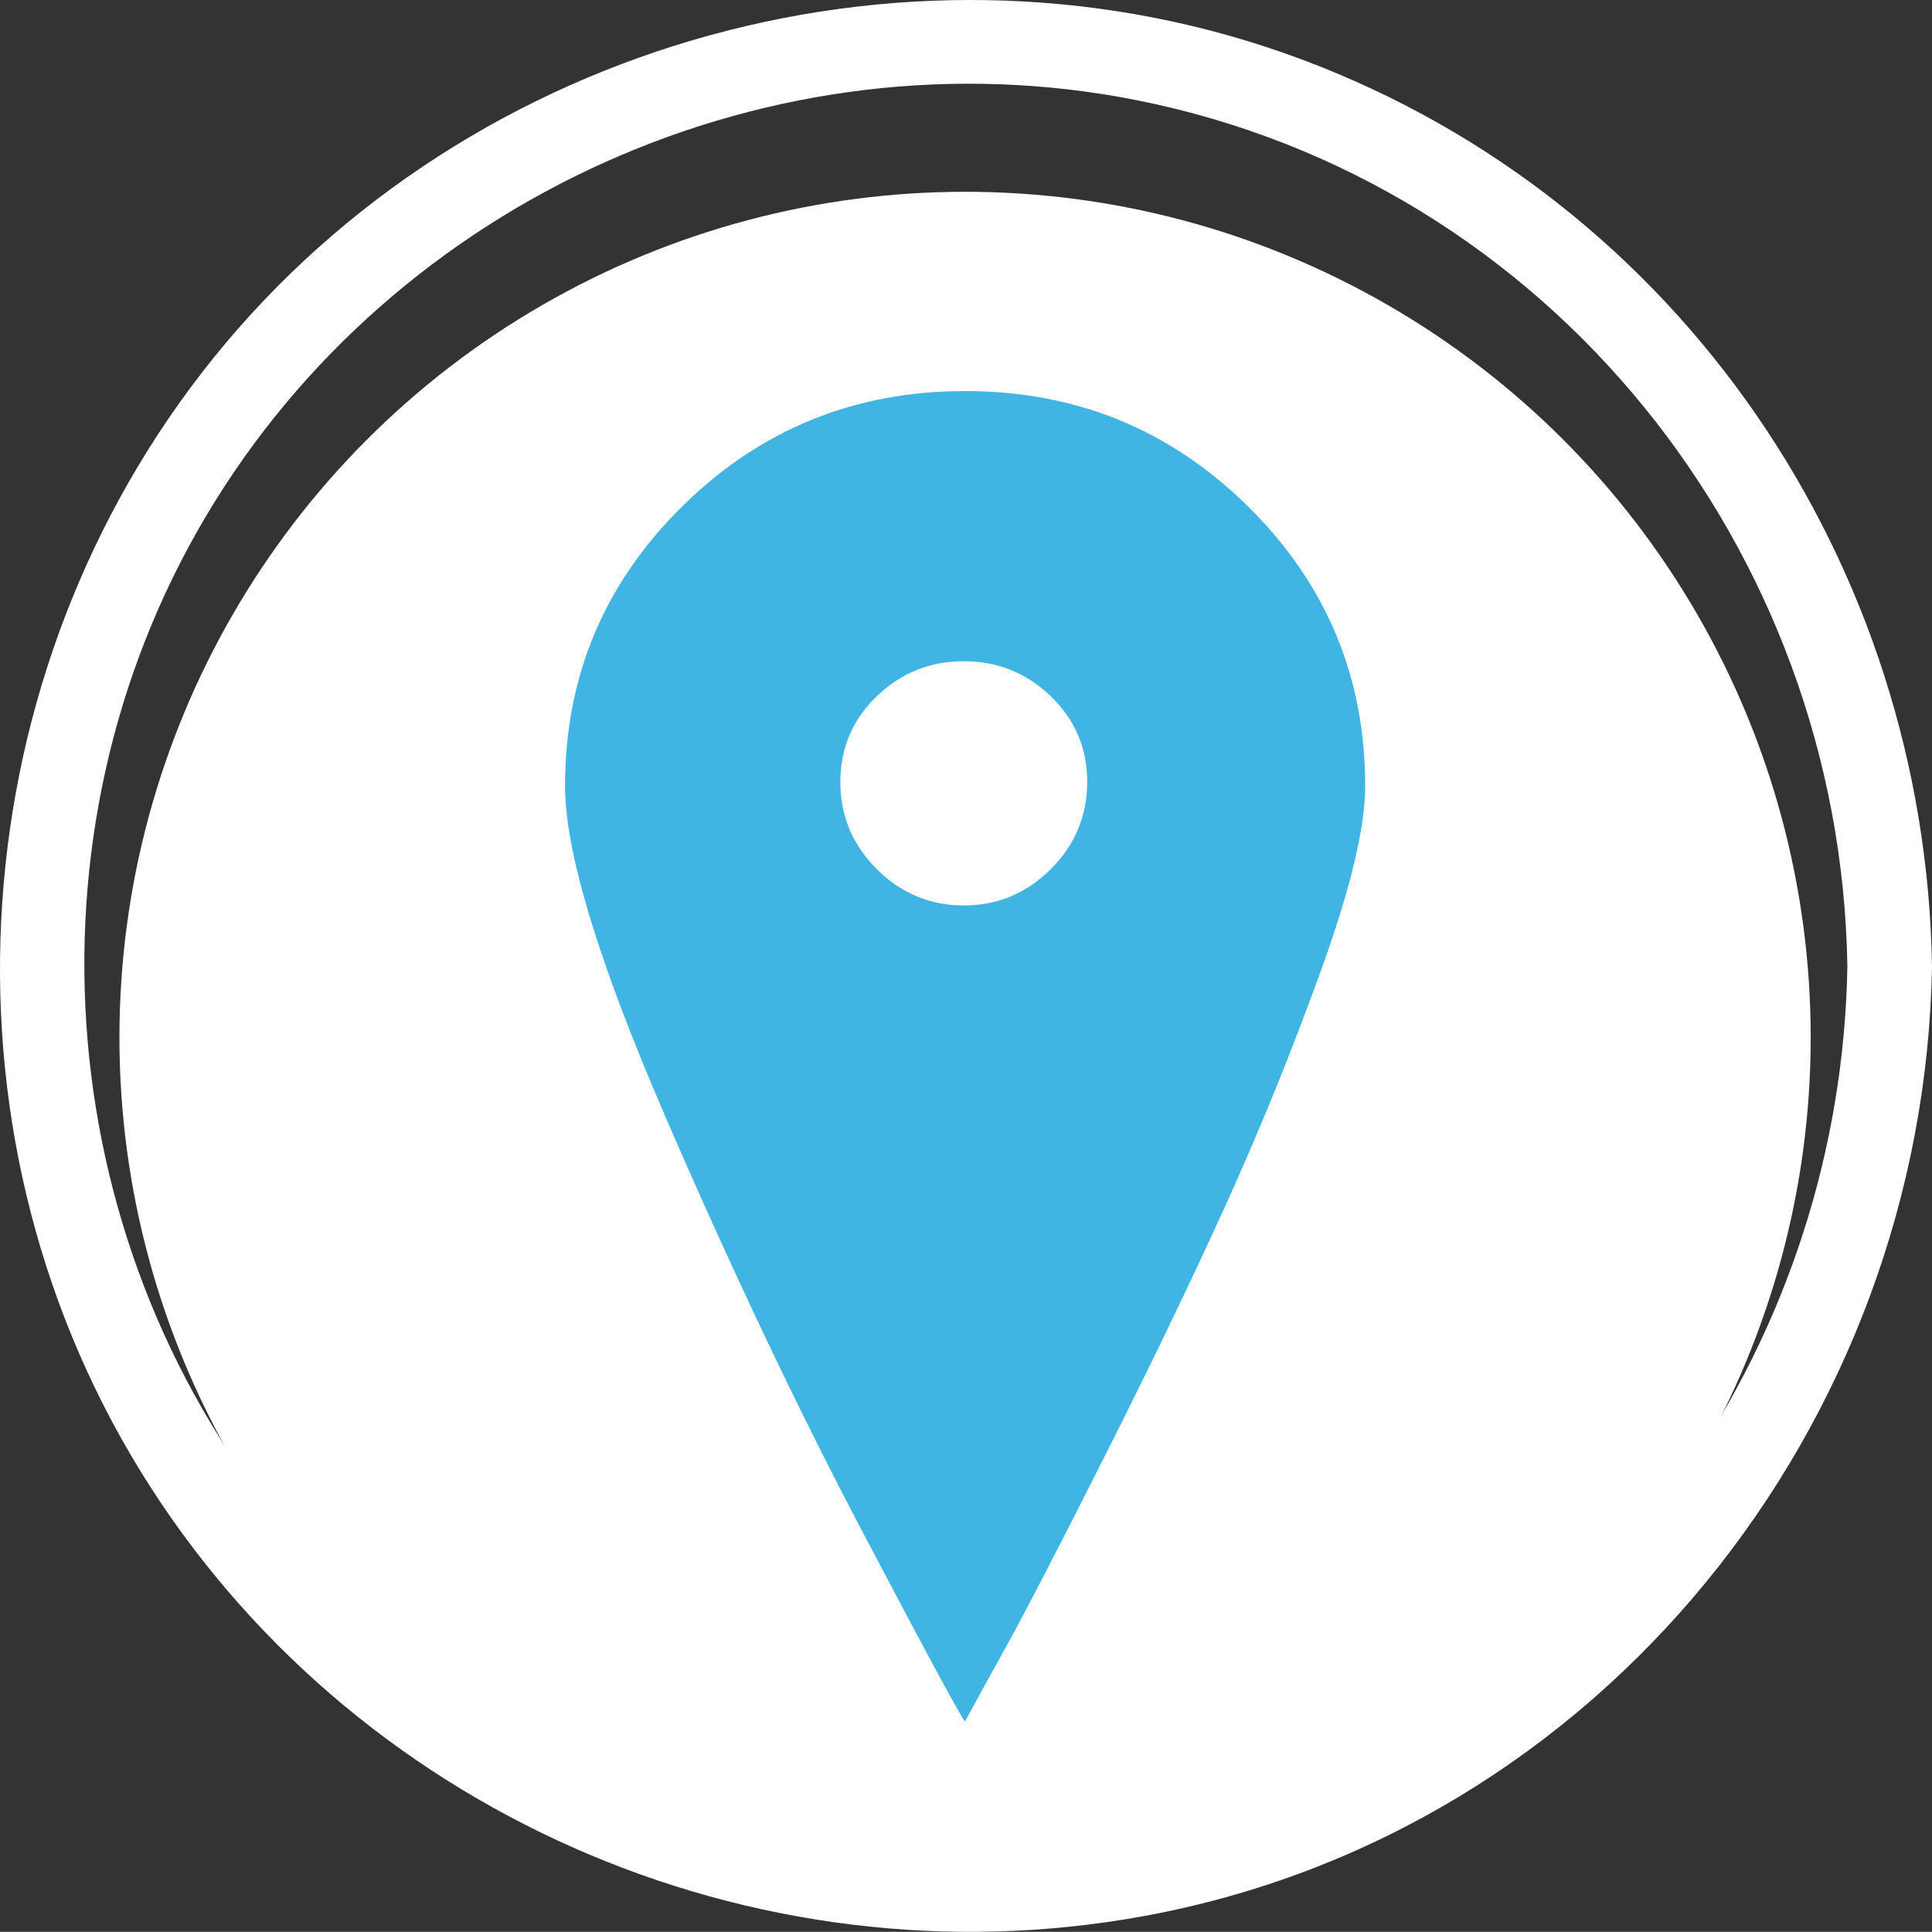 <!-- Generator: Adobe Illustrator 18.1.0, SVG Export Plug-In  -->
<svg version="1.1"
	 xmlns="http://www.w3.org/2000/svg" xmlns:xlink="http://www.w3.org/1999/xlink" xmlns:a="http://ns.adobe.com/AdobeSVGViewerExtensions/3.0/"
	 x="0px" y="0px" width="52.625px" height="52.621px" viewBox="0 0 52.625 52.621" enable-background="new 0 0 52.625 52.621"
	 xml:space="preserve">
<rect x="0" y="0" width="52.625" height="52.621" fill="#333333" stroke="none"/>
<defs>
</defs>
<g>
	<circle fill="#FFFFFF" cx="26.287" cy="28.258" r="23.034"/>
	<path fill="#FFFFFF" d="M50.32,26.311c-0.165,10.014-6.313,19.182-15.847,22.603c-9.355,3.357-20.088,0.54-26.52-7.057
		C1.407,34.123,0.435,22.79,5.605,14.069c5.139-8.668,15.45-13.306,25.351-11.341C42.218,4.964,50.133,14.954,50.32,26.311
		c0.024,1.481,2.329,1.486,2.305,0C52.444,15.378,45.79,5.485,35.465,1.622C25.004-2.293,12.826,1.058,5.82,9.744
		c-6.911,8.568-7.78,20.909-2.002,30.314c5.688,9.259,16.679,14.089,27.347,12.132c12.448-2.283,21.254-13.395,21.46-25.879
		C52.649,24.827,50.345,24.827,50.32,26.311z"/>
	<path fill="#40B4E3" d="M34.001,13.801c-2.123-2.099-4.694-3.149-7.713-3.149s-5.59,1.05-7.713,3.149s-3.184,4.635-3.184,7.607
		c0,1.793,0.908,4.788,2.724,8.987c1.816,4.199,3.633,8.02,5.449,11.464c1.816,3.444,2.724,5.119,2.724,5.024
		c0.283-0.519,0.672-1.227,1.168-2.123c0.495-0.896,1.368-2.583,2.618-5.06c1.25-2.477,2.347-4.753,3.291-6.829
		c0.944-2.076,1.816-4.222,2.618-6.44s1.203-3.892,1.203-5.024C37.185,18.436,36.124,15.9,34.001,13.801z M28.623,23.672
		c-0.66,0.66-1.451,0.991-2.371,0.991c-0.92,0-1.71-0.33-2.371-0.991c-0.66-0.66-0.991-1.451-0.991-2.371
		c0-0.92,0.33-1.698,0.991-2.335c0.66-0.637,1.451-0.955,2.371-0.955c0.92,0,1.71,0.318,2.371,0.955
		c0.66,0.637,0.991,1.415,0.991,2.335C29.613,22.222,29.283,23.012,28.623,23.672z"/>
</g>
</svg>